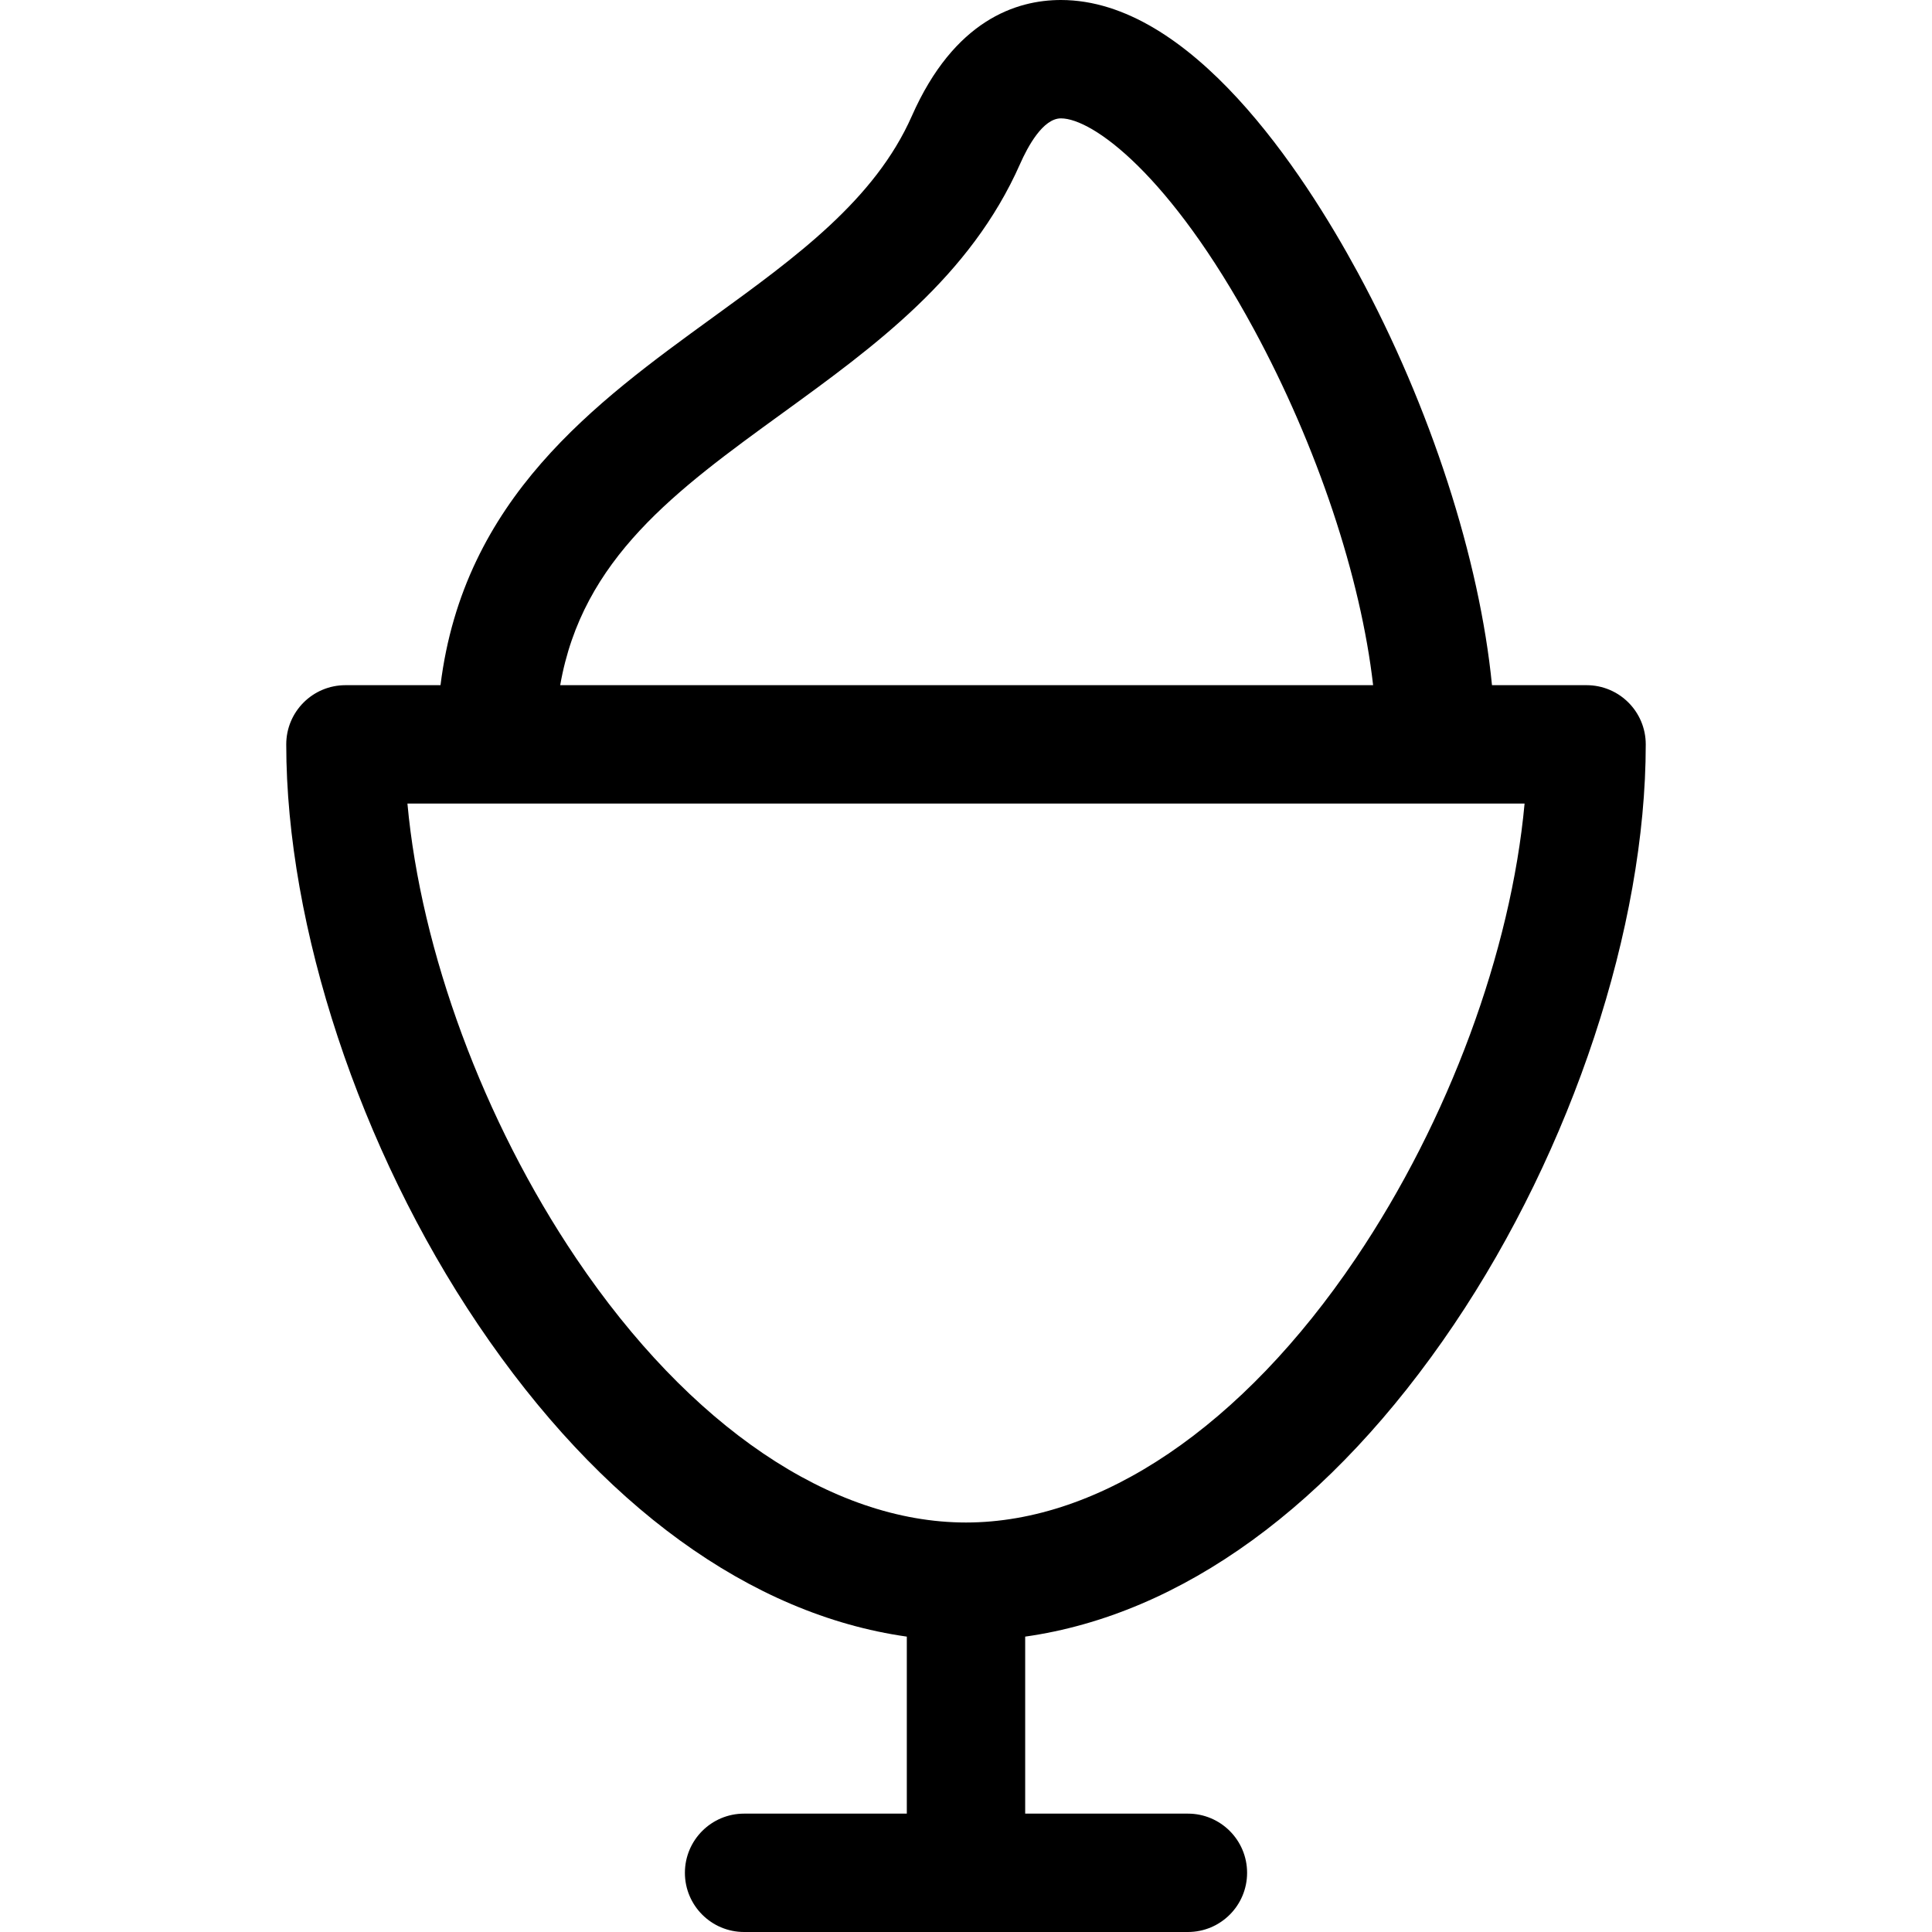 <?xml version="1.0" encoding="iso-8859-1"?>
<!-- Uploaded to: SVG Repo, www.svgrepo.com, Generator: SVG Repo Mixer Tools -->
<svg fill="#000000" height="800px" width="800px" version="1.1" id="Layer_1" xmlns="http://www.w3.org/2000/svg" xmlns:xlink="http://www.w3.org/1999/xlink" 
	 viewBox="0 0 512 512" xml:space="preserve">
<g>
	<g>
		<path d="M420.456,181.579h-25.064c-3.266-33.322-16.255-73.711-35.534-109.299C345.236,45.287,315.566,0,281.156,0
			c-11.83,0-28.284,5.333-39.504,30.735c-9.822,22.24-30.653,37.356-52.707,53.358c-31.157,22.607-66.083,47.963-72.206,97.487
			H91.543c-8.662,0-15.685,7.023-15.685,15.685c0,48.354,19.484,107.28,50.85,153.781c32.377,48.001,72.223,76.826,113.607,82.674
			v46.91h-43.124c-8.662,0-15.685,7.023-15.685,15.685S188.529,512,197.191,512h117.617c8.662,0,15.685-7.023,15.685-15.685
			s-7.023-15.685-15.685-15.685h-43.124v-46.91c41.384-5.849,81.23-34.673,113.607-82.674
			c31.365-46.501,50.85-105.426,50.85-153.781C436.141,188.602,429.118,181.579,420.456,181.579z M207.368,109.483
			c24.453-17.743,49.737-36.09,62.981-66.074c1.985-4.496,6.03-12.04,10.808-12.04c8.387,0,28.922,14.875,51.121,55.852
			c16.851,31.109,28.347,65.802,31.613,94.356H148.461C154.31,147.98,179.159,129.952,207.368,109.483z M359.284,333.503
			c-29.996,44.47-67.643,69.976-103.284,69.976c-35.642,0-73.288-25.506-103.284-69.976
			c-24.685-36.597-41.144-81.409-44.744-120.552h23.506h249.046h23.506C400.429,252.094,383.969,296.905,359.284,333.503z"/>
	</g>
</g>
</svg>